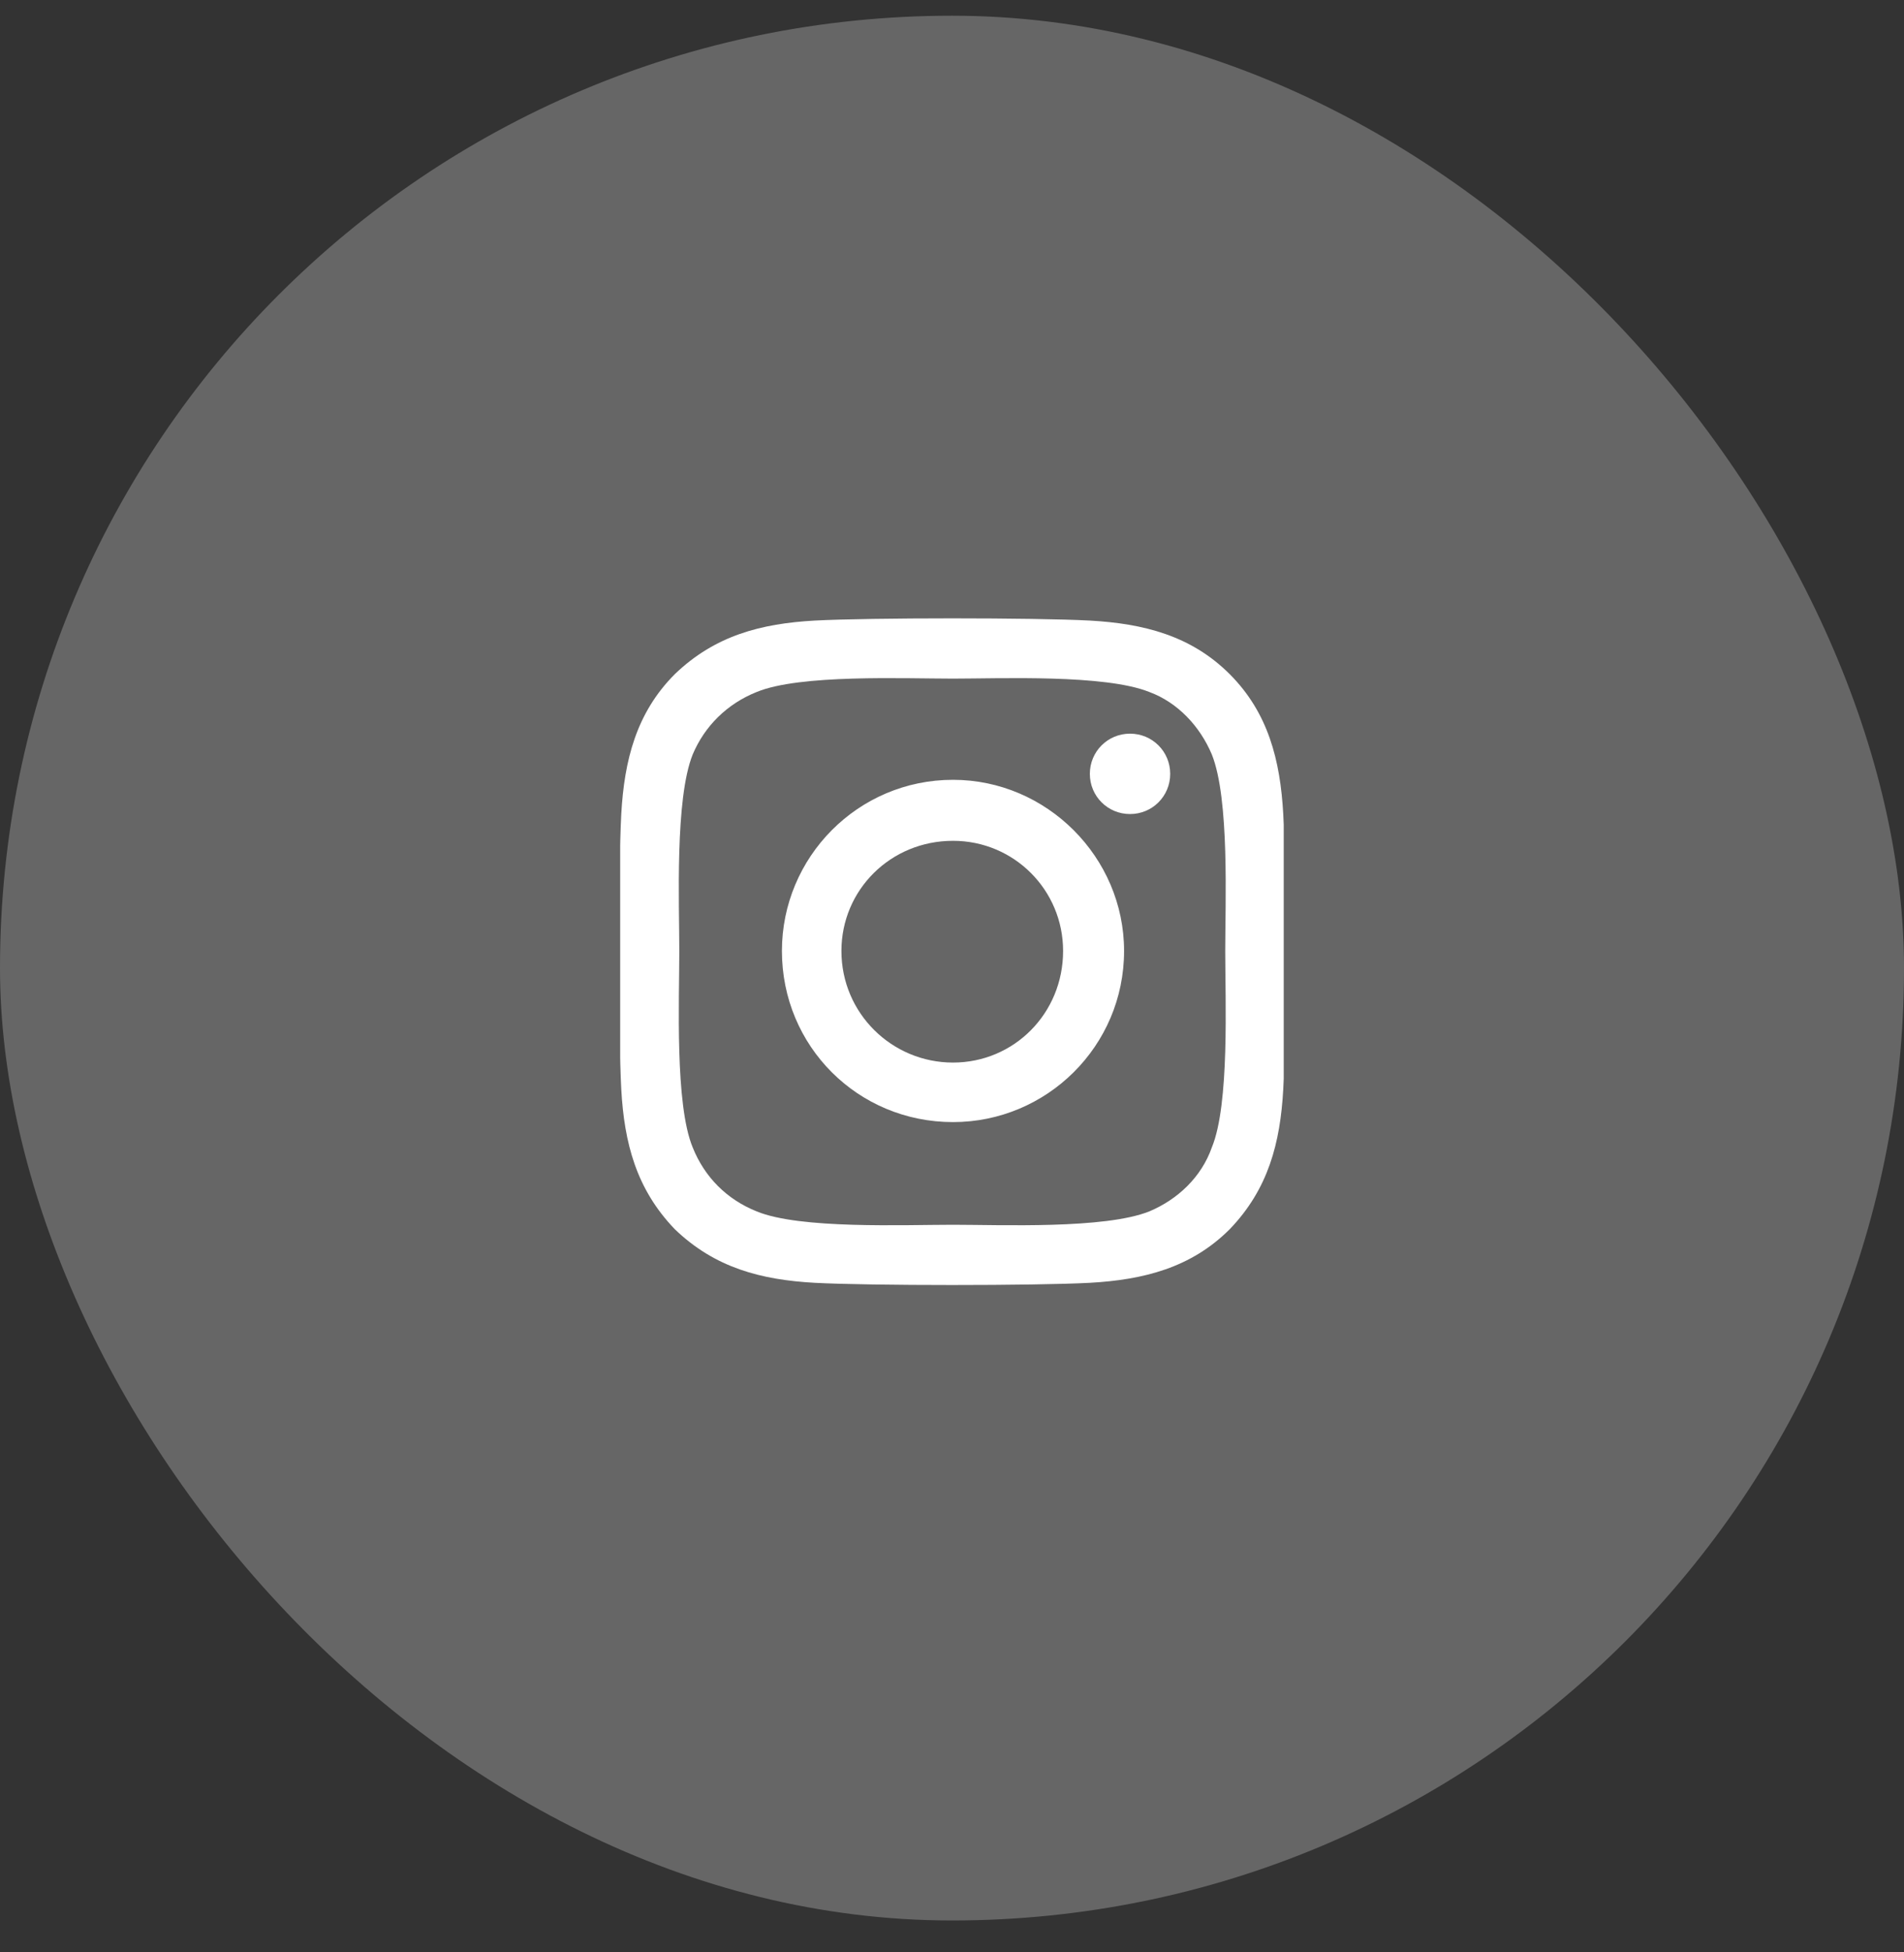 <svg width="40" height="41" viewBox="0 0 40 41" fill="none" xmlns="http://www.w3.org/2000/svg">
<rect x="0" y="0" width="40" height="41" fill="#333333" stroke="none"/>
<rect y="0.33" width="40" height="40" rx="20" fill="white" fill-opacity="0.25"/>
<g clip-path="url(#clip0_67_991)">
<path d="M20.021 16.376C21.99 16.376 23.615 18.001 23.615 19.97C23.615 21.97 21.99 23.564 20.021 23.564C18.021 23.564 16.427 21.97 16.427 19.97C16.427 18.001 18.021 16.376 20.021 16.376ZM20.021 22.314C21.302 22.314 22.334 21.282 22.334 19.97C22.334 18.689 21.302 17.657 20.021 17.657C18.709 17.657 17.677 18.689 17.677 19.97C17.677 21.282 18.74 22.314 20.021 22.314ZM24.584 16.251C24.584 16.72 24.209 17.095 23.74 17.095C23.271 17.095 22.896 16.72 22.896 16.251C22.896 15.782 23.271 15.407 23.74 15.407C24.209 15.407 24.584 15.782 24.584 16.251ZM26.959 17.095C27.021 18.251 27.021 21.72 26.959 22.876C26.896 24.001 26.646 24.97 25.834 25.814C25.021 26.626 24.021 26.876 22.896 26.939C21.74 27.001 18.271 27.001 17.115 26.939C15.99 26.876 15.021 26.626 14.177 25.814C13.365 24.97 13.115 24.001 13.052 22.876C12.99 21.72 12.99 18.251 13.052 17.095C13.115 15.97 13.365 14.97 14.177 14.157C15.021 13.345 15.99 13.095 17.115 13.032C18.271 12.97 21.74 12.97 22.896 13.032C24.021 13.095 25.021 13.345 25.834 14.157C26.646 14.97 26.896 15.97 26.959 17.095ZM25.459 24.095C25.834 23.189 25.74 21.001 25.74 19.97C25.74 18.97 25.834 16.782 25.459 15.845C25.209 15.251 24.74 14.751 24.146 14.532C23.209 14.157 21.021 14.251 20.021 14.251C18.99 14.251 16.802 14.157 15.896 14.532C15.271 14.782 14.802 15.251 14.552 15.845C14.177 16.782 14.271 18.97 14.271 19.97C14.271 21.001 14.177 23.189 14.552 24.095C14.802 24.72 15.271 25.189 15.896 25.439C16.802 25.814 18.99 25.72 20.021 25.72C21.021 25.72 23.209 25.814 24.146 25.439C24.74 25.189 25.24 24.72 25.459 24.095Z" fill="white"/>
</g>
<defs>
<clipPath id="clip0_67_991">
<rect width="13.94" height="15" fill="white" transform="matrix(1 0 0 -1 13.029 27.33)"/>
</clipPath>
</defs>
</svg>
